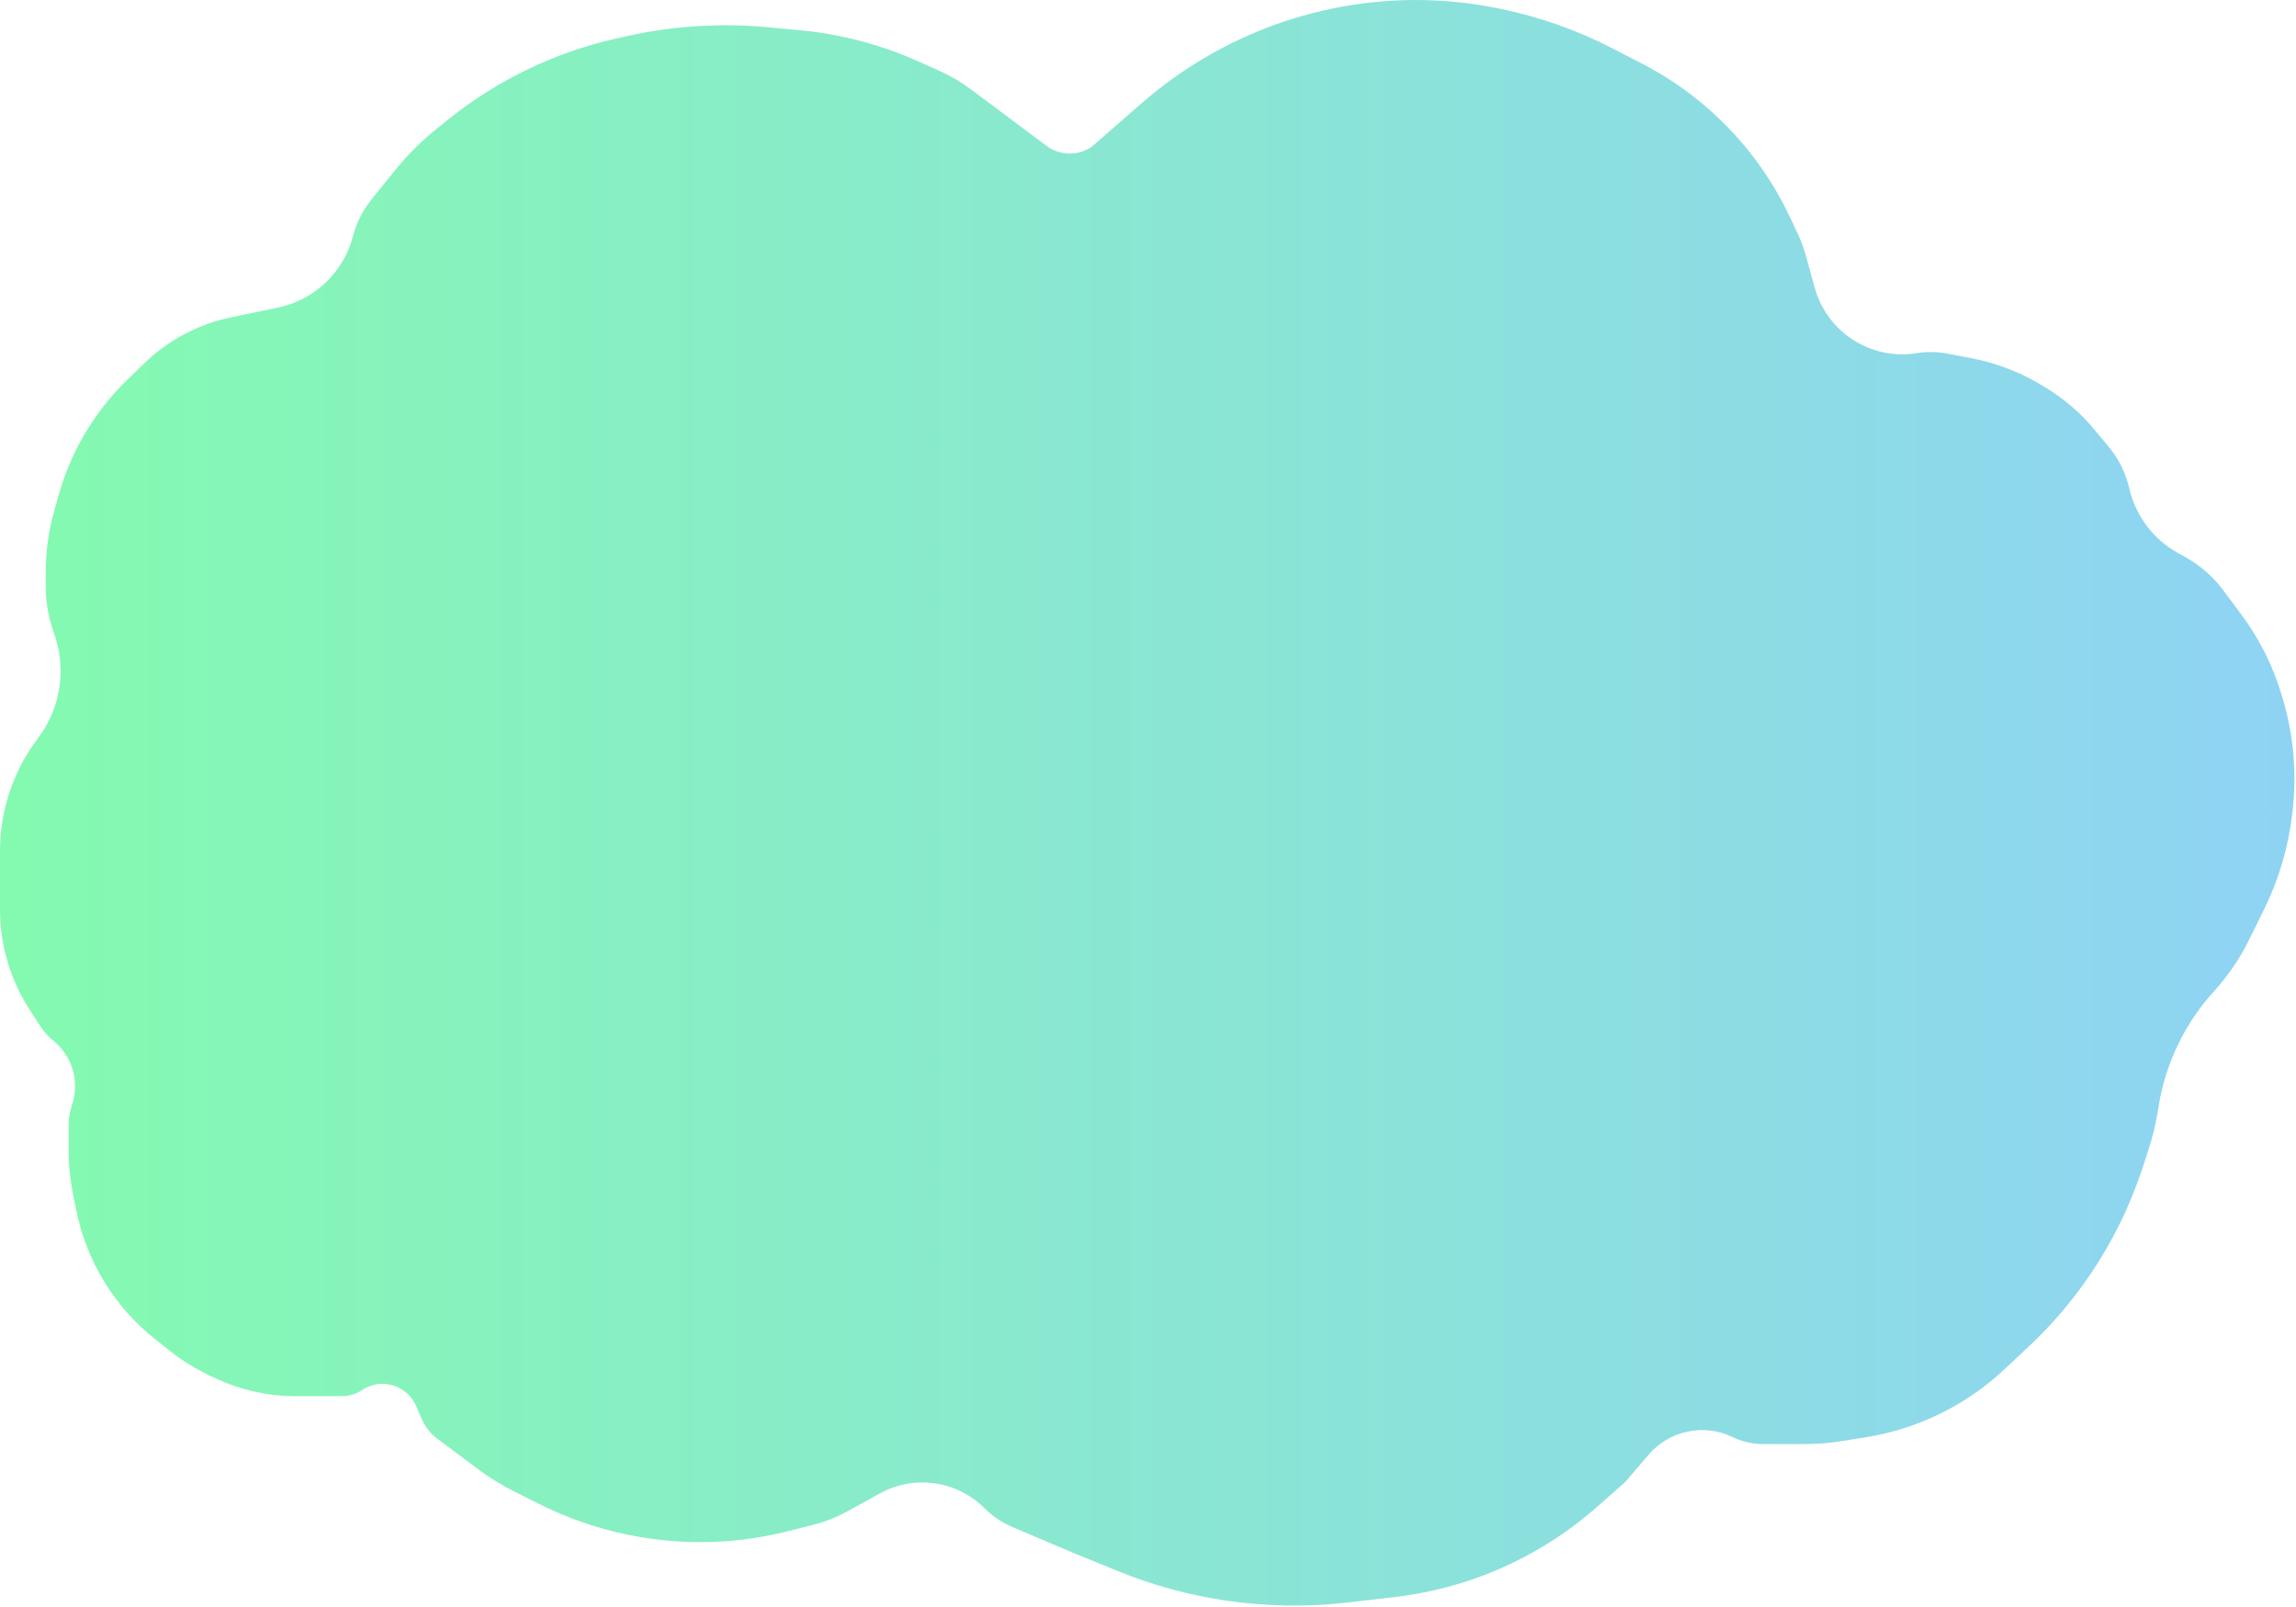 <?xml version="1.0" encoding="UTF-8"?> <svg xmlns="http://www.w3.org/2000/svg" width="1054" height="738" viewBox="0 0 1054 738" fill="none"> <path d="M32.745 508.319L33.346 506.302C36.462 495.843 32.925 484.54 24.403 477.722C22.149 475.919 20.201 473.764 18.635 471.34L13.537 463.451C4.701 449.775 0 433.839 0 417.556V401.5V390.665C0 372.682 5.679 355.158 16.226 340.593L18.157 337.925C20.048 335.314 21.686 332.529 23.049 329.608C28.481 317.97 29.305 304.706 25.357 292.485L24.004 288.298C22.014 282.137 21 275.703 21 269.229V262.707C21 253.28 22.289 243.897 24.831 234.819L26.961 227.211C29.972 216.458 34.496 206.188 40.398 196.709C45.447 188.6 51.464 181.135 58.316 174.478L66.177 166.842C77.165 156.168 90.964 148.841 105.96 145.717L127.618 141.205C144.389 137.711 157.73 125.011 162.045 108.432C163.663 102.216 166.591 96.417 170.632 91.425L181.528 77.965C187.16 71.008 193.521 64.676 200.504 59.076L205.916 54.736C228.665 36.491 255.316 23.739 283.796 17.469L288.205 16.499C309.274 11.861 330.935 10.514 352.418 12.506L367.026 13.86C385.88 15.608 404.316 20.452 421.595 28.198L431.05 32.436C436.334 34.805 441.34 37.749 445.978 41.217L480.393 66.944C486.451 71.473 494.706 71.696 501 67.5L524.368 47.148C539.692 33.801 557.223 22.898 575.947 14.999C599.26 5.164 624.536 0 649.839 0C662.581 0 675.29 1.285 687.773 3.835L688.686 4.022C706.478 7.657 723.688 13.713 739.835 22.022L753.55 29.079C762.495 33.682 770.961 39.159 778.826 45.431C797.033 59.95 811.668 78.451 821.606 99.511L825.331 107.404C826.774 110.462 827.954 113.639 828.856 116.898L833.065 132.106C838.723 152.549 858.833 165.481 879.781 162.148C884.557 161.389 889.429 161.466 894.179 162.377L904.849 164.423C917.171 166.786 928.933 171.466 939.511 178.214L940.827 179.053C948.563 183.988 955.49 190.088 961.364 197.137L968.005 205.106C972.604 210.624 975.837 217.148 977.444 224.15C980.344 236.785 988.471 247.595 999.804 253.891L1003.27 255.814C1010.01 259.562 1015.89 264.697 1020.5 270.881L1028.75 281.922C1037.18 293.217 1043.54 305.922 1047.53 319.444L1048.03 321.144C1052.96 337.874 1054.44 355.43 1052.38 372.749L1052.24 373.957C1050.43 389.207 1046.02 404.034 1039.21 417.799L1032.38 431.612C1028.15 440.162 1022.74 448.081 1016.33 455.14C1003.06 469.737 994.275 487.849 991.032 507.308L990.42 510.978C989.475 516.651 988.106 522.246 986.325 527.715L983.704 535.767C977.931 553.499 969.661 570.317 959.145 585.716C951.073 597.537 941.732 608.439 931.289 618.229L920.143 628.679C911.429 636.848 901.553 643.681 890.837 648.957C880.007 654.289 868.439 657.97 856.519 659.877L845.913 661.574C839.98 662.523 833.982 663 827.974 663H809.378C804.522 663 799.729 661.904 795.356 659.792C782.178 653.431 766.368 656.738 756.844 667.848L746 680.5L732.967 691.969C716.803 706.194 698.085 717.22 677.808 724.462C665.642 728.806 653.021 731.751 640.189 733.239L618.762 735.723C600.003 737.898 581.039 737.585 562.361 734.792C545.514 732.273 529.027 727.755 513.248 721.334L494 713.5L464.72 701.066C459.951 699.041 455.617 696.117 451.954 692.454C439.246 679.746 419.667 676.969 403.927 685.642L388.682 694.043C383.914 696.67 378.828 698.674 373.549 700.004L361.138 703.132C334.164 709.93 305.507 709.593 278.648 702.353C268.011 699.486 257.536 695.518 247.682 690.591L236.291 684.896C230.442 681.971 224.864 678.533 219.622 674.623L200.771 660.56C197.645 658.227 195.184 655.117 193.633 651.538L191.01 645.484C186.838 635.857 174.969 632.354 166.239 638.174C163.475 640.017 160.227 641 156.906 641H135.741C123.068 641 110.549 638.223 99.064 632.863L96.949 631.876C90.007 628.637 83.473 624.588 77.481 619.815L71.054 614.695C61.758 607.29 53.845 598.299 47.682 588.137C41.607 578.122 37.325 567.125 35.028 555.639L33.523 548.115C32.178 541.388 31.5 534.545 31.5 527.685V516.862C31.5 513.969 31.919 511.092 32.745 508.319Z" fill="url(#paint0_linear_160_3)"></path> <defs> <linearGradient id="paint0_linear_160_3" x1="0" y1="369.5" x2="1055.5" y2="369.5" gradientUnits="userSpaceOnUse"> <stop stop-color="#84FAB0"></stop> <stop offset="1" stop-color="#8FD3F4"></stop> </linearGradient> </defs> </svg> 